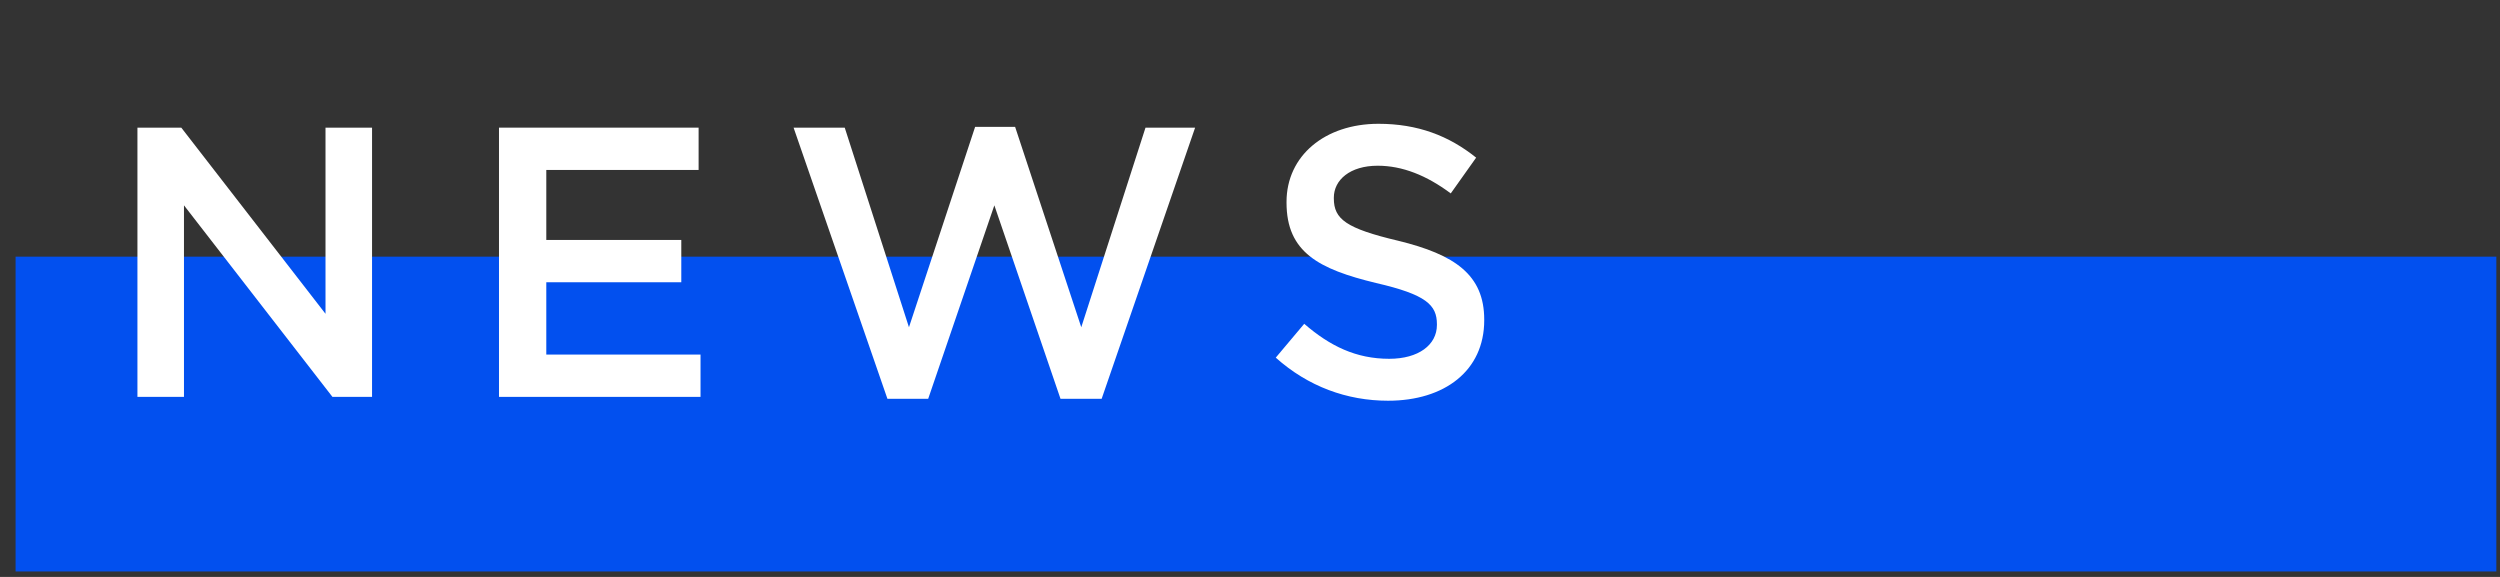 <svg width="260" height="60" viewBox="0 0 260 60" fill="none" xmlns="http://www.w3.org/2000/svg">
<rect x="0" y="0" width="260" height="60" fill="#333333" stroke="none"/>
<g clip-path="url(#clip0)">
<rect x="1.62" y="26.692" width="258" height="32.738" fill="#0250EF"/>
<path d="M14.293 41.275H19.133V21.355L34.573 41.275H38.693V13.275H33.853V32.635L18.853 13.275H14.293V41.275Z" fill="white"/>
<path d="M51.895 41.275H72.855V36.875H56.815V29.355H70.855V24.955H56.815V17.675H72.655V13.275H51.895V41.275Z" fill="white"/>
<path d="M92.292 41.475H96.532L103.412 21.355L110.292 41.475H114.572L124.292 13.275H119.132L112.452 34.035L105.572 13.195H101.412L94.532 34.035L87.852 13.275H82.532L92.292 41.475Z" fill="white"/>
<path d="M144.359 41.675C150.239 41.675 154.359 38.555 154.359 33.315V33.235C154.359 28.595 151.319 26.475 145.399 25.035C139.999 23.755 138.719 22.795 138.719 20.635V20.555C138.719 18.715 140.399 17.235 143.279 17.235C145.839 17.235 148.359 18.235 150.879 20.115L153.519 16.395C150.679 14.115 147.439 12.875 143.359 12.875C137.799 12.875 133.799 16.195 133.799 20.995V21.075C133.799 26.235 137.159 27.995 143.119 29.435C148.319 30.635 149.439 31.715 149.439 33.715V33.795C149.439 35.875 147.519 37.315 144.479 37.315C141.039 37.315 138.319 35.995 135.639 33.675L132.679 37.195C136.039 40.195 140.079 41.675 144.359 41.675Z" fill="white"/>
</g>
<defs>
<clipPath id="clip0">
<rect width="259" height="59.725" fill="white" transform="translate(0.648 0.275)"/>
</clipPath>
</defs>
</svg>
